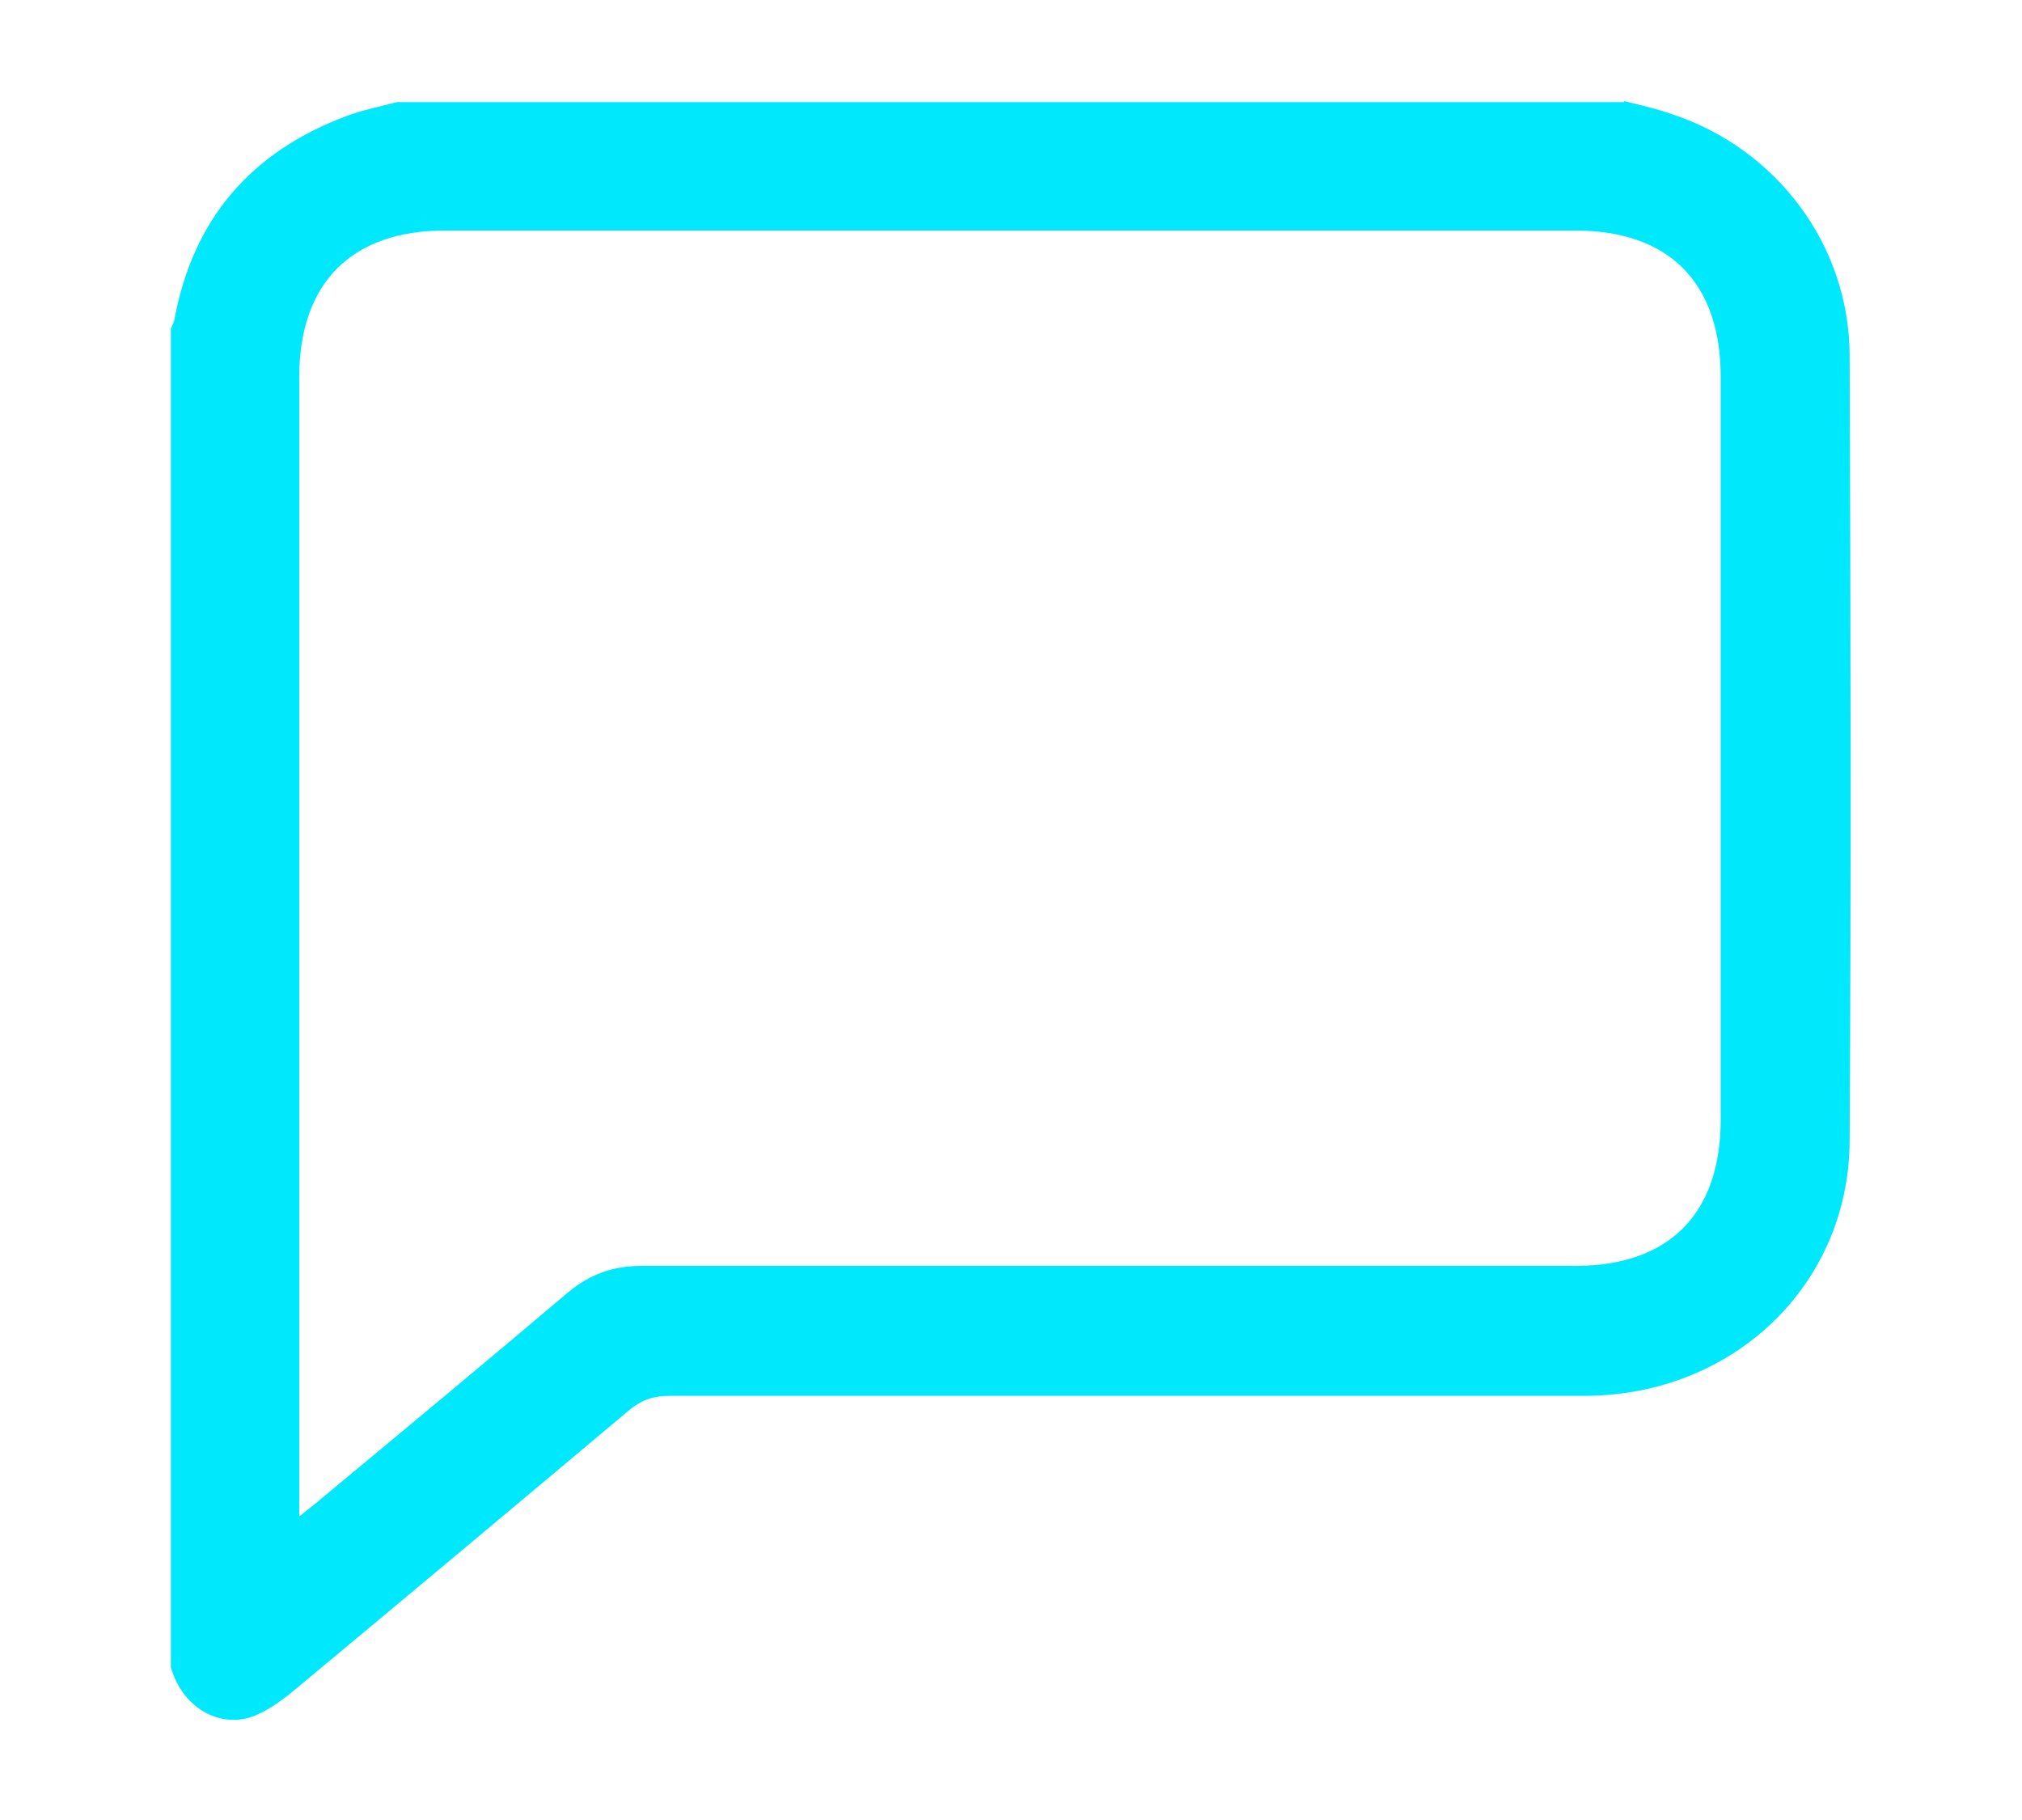 <?xml version="1.0" encoding="UTF-8"?>
<svg xmlns="http://www.w3.org/2000/svg" version="1.1" viewBox="0 0 40 36">
  <defs>
    <style>
      .cls-1 {
        fill: #00e8fc;
      }
    </style>
  </defs>
  <!-- Generator: Adobe Illustrator 28.7.1, SVG Export Plug-In . SVG Version: 1.2.0 Build 142)  -->
  <g>
    <g id="Content">
      <g id="Camada_4">
        <path class="cls-1" d="M32.13,2c.32.08.64.15.95.26,2.06.68,3.5,2.58,3.51,4.76.02,5.19.03,10.37,0,15.56-.02,2.85-2.31,5.02-5.23,5.03-6.04,0-12.08,0-18.12,0-.31,0-.55.08-.79.28-2.19,1.84-4.39,3.68-6.59,5.51-.25.21-.53.42-.83.54-.62.25-1.4-.1-1.65-.96,0-8.83,0-17.66,0-26.48.02-.06.06-.11.07-.18.37-2,1.53-3.33,3.42-4.03.32-.12.65-.18.98-.27,8.09,0,16.18,0,24.28,0ZM5.94,29.98c.17-.14.27-.21.36-.29,1.65-1.37,3.3-2.74,4.93-4.12.43-.36.89-.53,1.45-.53,6.16,0,12.32,0,18.48,0,1.86,0,2.88-1.03,2.88-2.9,0-4.89,0-9.79,0-14.68,0-1.87-1.02-2.9-2.88-2.9-7.45,0-14.9,0-22.36,0-1.84,0-2.87,1.03-2.88,2.87,0,7.35,0,14.69,0,22.04v.52Z"/>
      </g>
    </g>
  </g>
</svg>